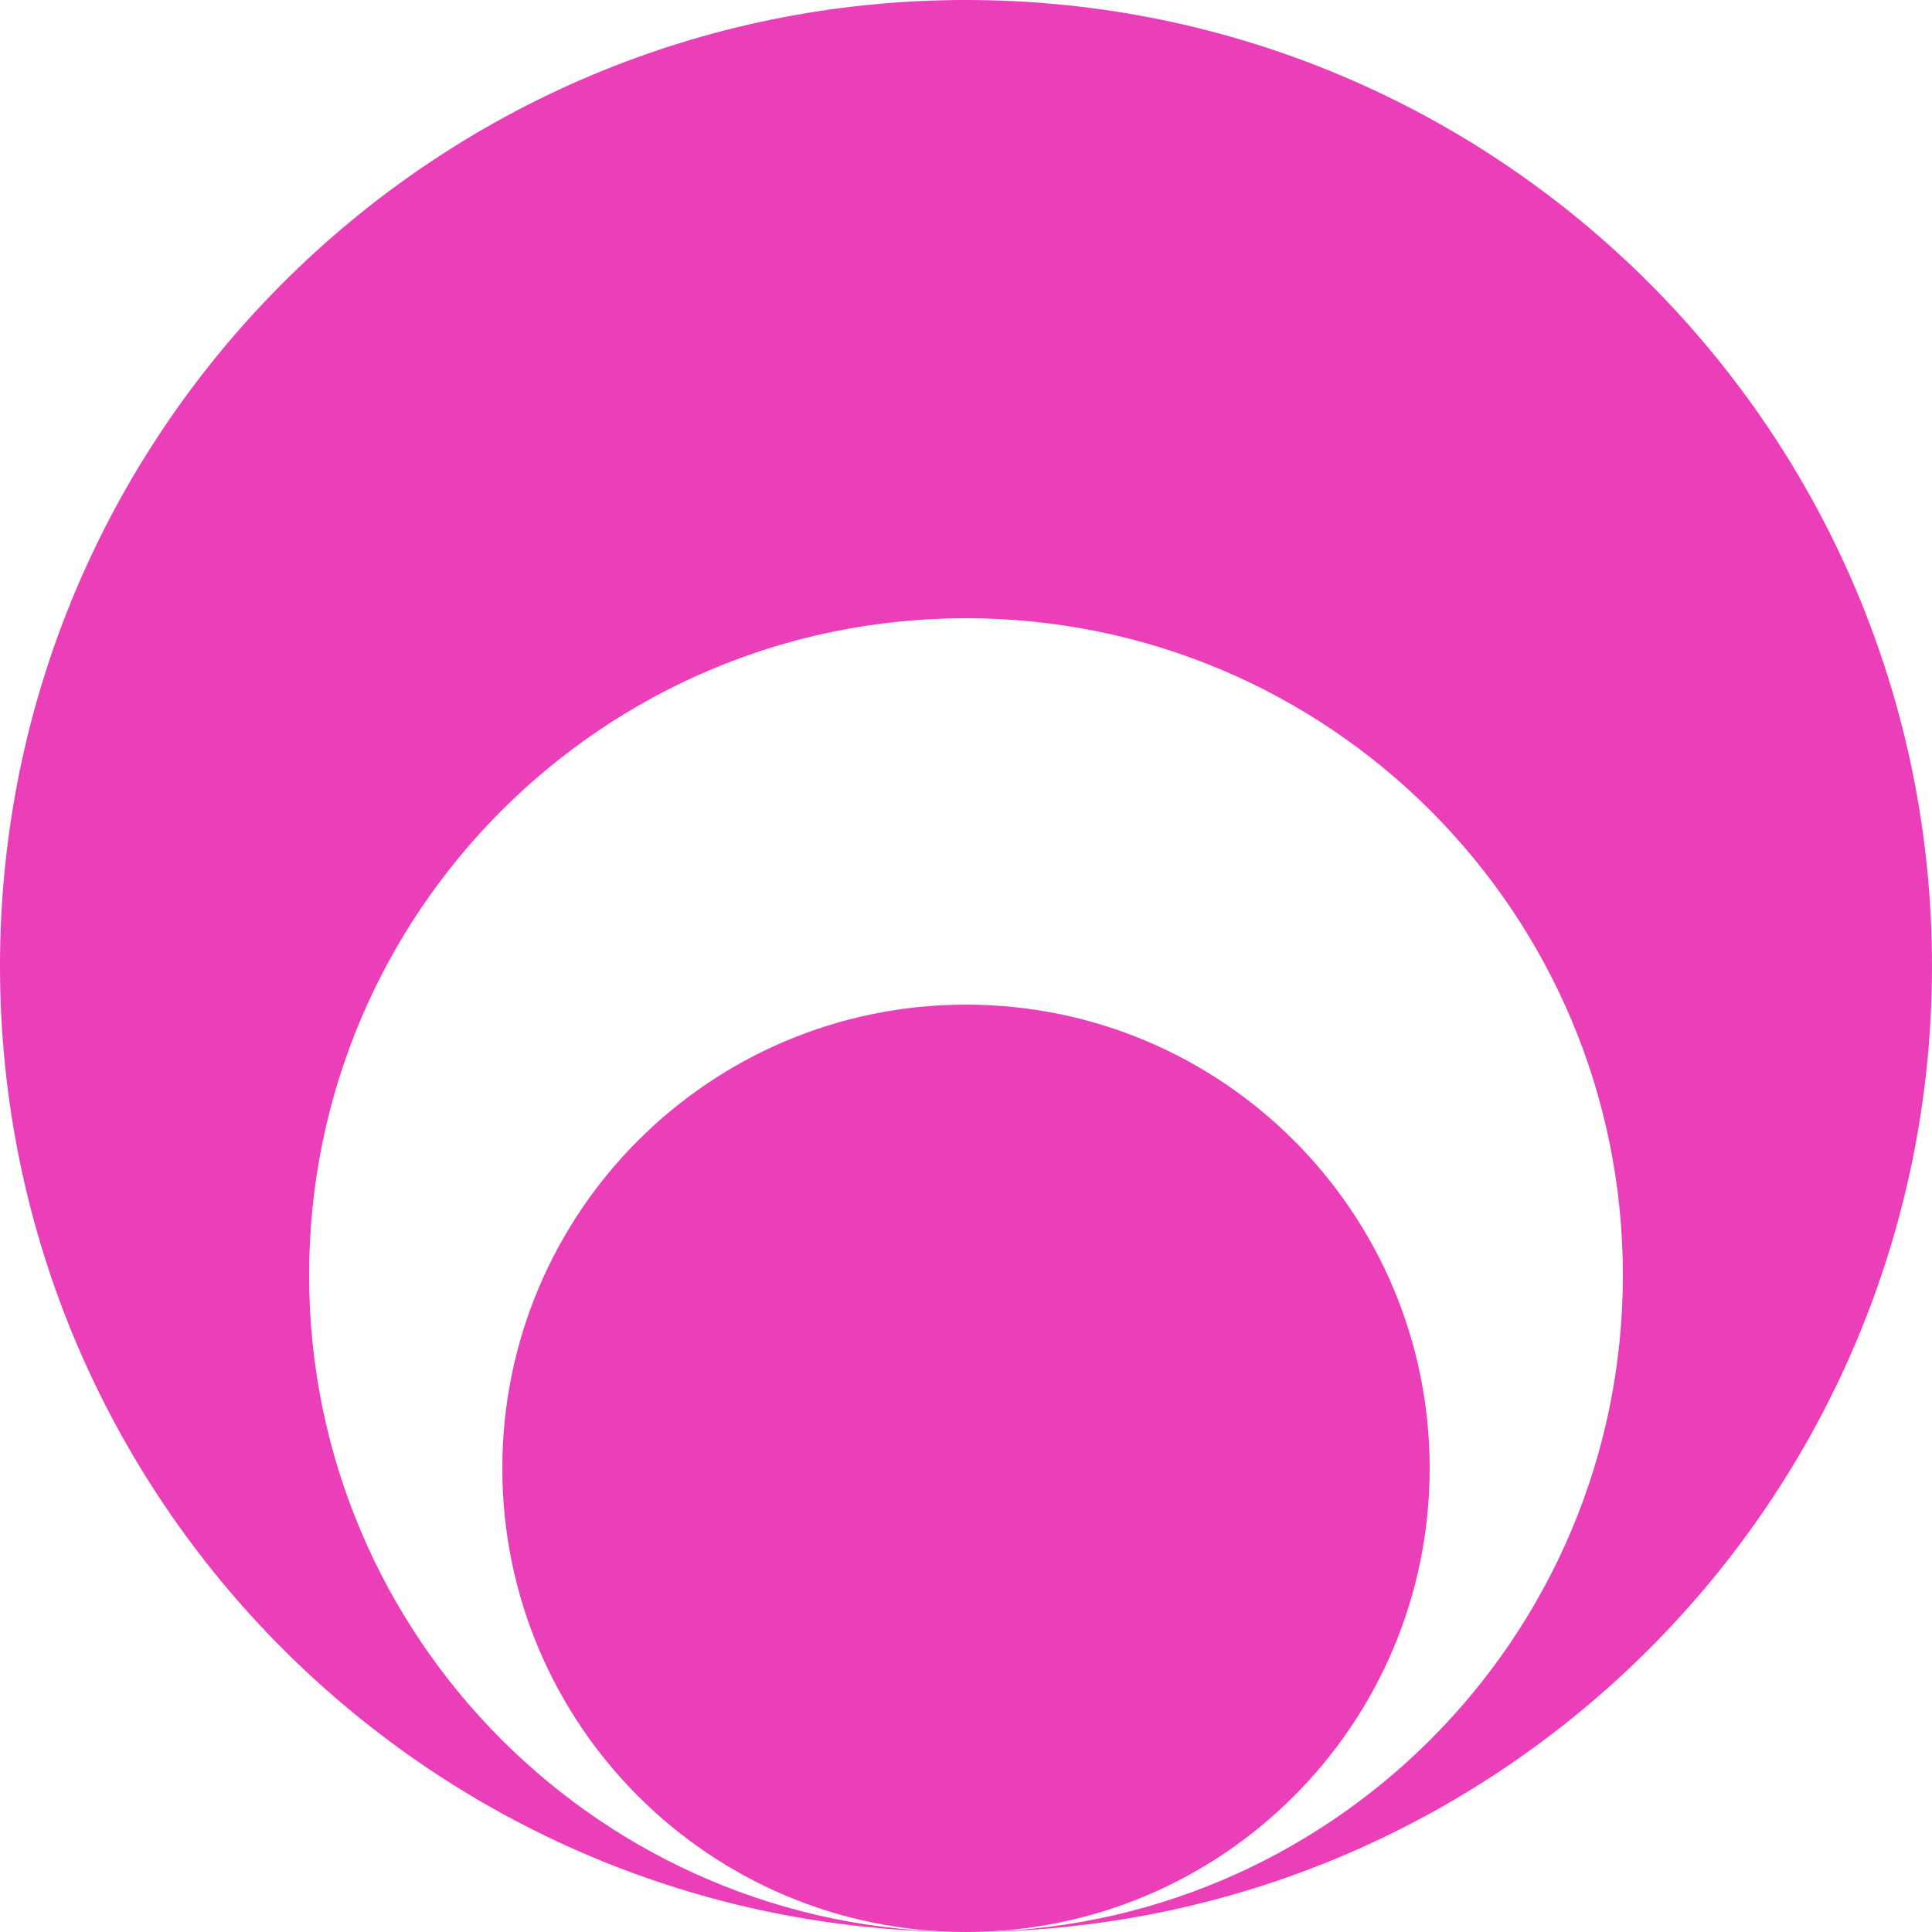 <svg width="40" height="40" viewBox="0 0 40 40" fill="none" xmlns="http://www.w3.org/2000/svg">
<path d="M40 20C40 31.046 31.046 40 20 40C27.511 40 33.6 33.911 33.6 26.4C33.6 18.889 27.511 12.8 20 12.8C12.489 12.8 6.4 18.889 6.4 26.4C6.4 33.911 12.489 40 20 40C8.954 40 0 31.046 0 20C0 8.954 8.954 0 20 0C31.046 0 40 8.954 40 20Z" fill="#EA3FB8"/>
<path d="M20 40C14.698 40 10.4 35.702 10.4 30.4C10.4 25.098 14.698 20.8 20 20.8C25.302 20.8 29.6 25.098 29.6 30.4C29.6 35.702 25.302 40 20 40Z" fill="#EA3FB8"/>
</svg>
